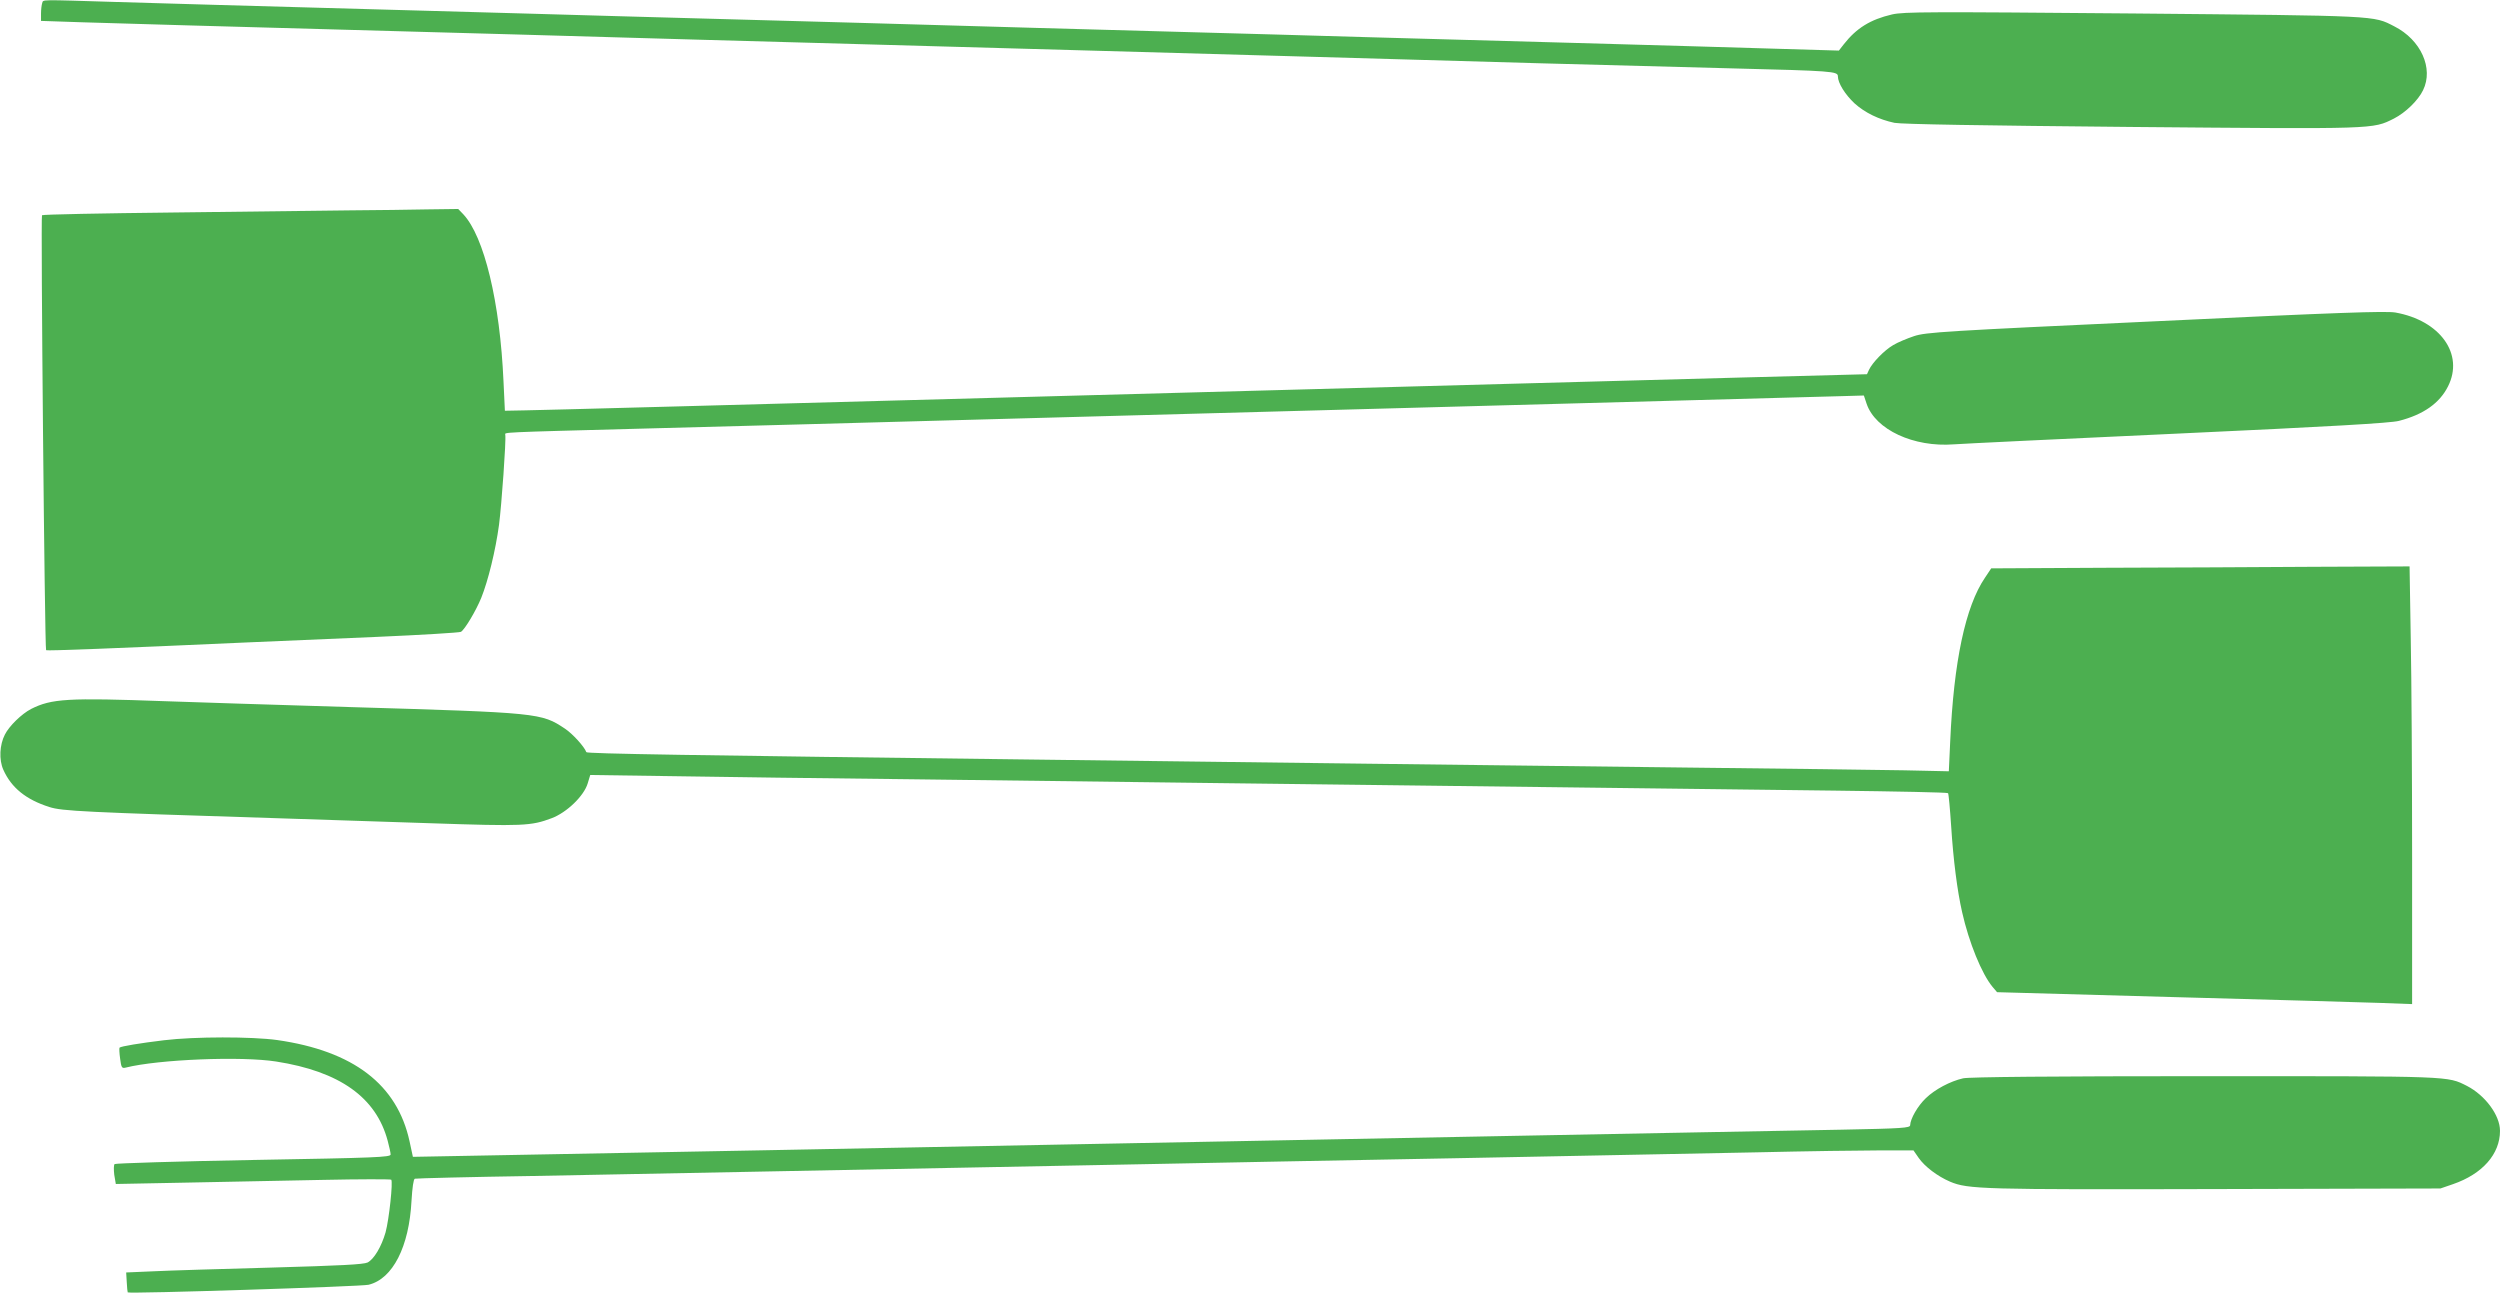<?xml version="1.0" standalone="no"?>
<!DOCTYPE svg PUBLIC "-//W3C//DTD SVG 20010904//EN"
 "http://www.w3.org/TR/2001/REC-SVG-20010904/DTD/svg10.dtd">
<svg version="1.0" xmlns="http://www.w3.org/2000/svg"
 width="1280pt" height="662pt" viewBox="0 0 1280 662"
 preserveAspectRatio="xMidYMid meet">
<g transform="translate(0,662) scale(0.1,-0.1)"
fill="#4caf50" stroke="none">
<path d="M216 6604 c-3 -9 -6 -33 -6 -53 l0 -38 208 -7 c246 -8 653 -19 1627
-46 396 -11 878 -24 1070 -30 193 -6 674 -19 1070 -30 396 -11 1042 -29 1435
-40 393 -11 875 -25 1070 -30 708 -21 1764 -50 2175 -60 519 -13 545 -15 545
-41 0 -34 37 -93 85 -138 53 -48 125 -83 205 -100 36 -7 449 -14 1212 -21
1259 -11 1235 -12 1345 43 59 30 124 93 149 145 55 112 -11 258 -147 327 -109
56 -73 54 -1335 66 -1050 9 -1176 9 -1237 -5 -111 -26 -182 -70 -247 -153
l-25 -32 -305 9 c-168 5 -636 19 -1040 30 -404 11 -890 25 -1080 30 -190 6
-669 19 -1065 30 -396 11 -877 24 -1070 30 -192 6 -674 19 -1070 30 -396 11
-877 24 -1070 30 -192 5 -514 14 -715 20 -797 22 -1108 31 -1410 40 -396 12
-367 13 -374 -6z"/>
<path d="M1795 5543 c-132 -2 -540 -7 -907 -11 -366 -4 -670 -10 -673 -14 -7
-7 14 -2219 21 -2227 4 -4 345 9 1034 40 129 5 425 18 656 28 232 10 427 22
434 26 20 12 77 108 104 174 35 87 73 241 91 374 13 100 37 434 32 461 -2 13
-35 12 683 31 316 8 1234 33 2040 55 1277 35 3828 104 4129 112 l104 3 14 -42
c45 -133 241 -224 447 -208 39 3 555 28 1146 55 780 36 1091 54 1132 65 126
32 209 91 252 177 83 165 -40 337 -270 378 -49 8 -291 0 -1230 -45 -1080 -50
-1174 -56 -1234 -76 -36 -12 -84 -32 -107 -46 -45 -26 -107 -90 -124 -127
l-10 -22 -647 -17 c-356 -10 -1466 -40 -2467 -67 -3006 -82 -3645 -99 -3755
-101 l-105 -2 -7 149 c-18 408 -99 743 -206 857 l-26 27 -155 -2 c-86 -2 -264
-4 -396 -5z"/>
<path d="M10775 3713 l-580 -3 -32 -48 c-100 -147 -160 -429 -178 -839 l-7
-152 -227 5 c-124 2 -622 9 -1106 14 -484 6 -1231 15 -1660 20 -429 5 -1153
14 -1610 20 -1867 23 -2370 31 -2373 39 -10 28 -70 94 -109 120 -122 81 -130
82 -1108 111 -374 11 -799 25 -945 30 -493 18 -576 13 -681 -40 -48 -25 -112
-87 -134 -131 -27 -52 -31 -129 -8 -180 41 -92 116 -153 236 -191 65 -21 175
-26 1157 -57 190 -6 548 -18 795 -26 474 -16 514 -14 620 26 77 29 165 114
184 178 l13 43 421 -6 c232 -4 789 -11 1237 -16 448 -6 1168 -15 1600 -20
1307 -16 2513 -31 3117 -38 314 -4 574 -9 577 -13 3 -3 10 -79 16 -170 11
-172 31 -329 56 -439 35 -156 101 -317 156 -383 l23 -27 900 -25 c495 -13 973
-27 1063 -30 l162 -6 0 753 c0 414 -3 918 -7 1121 l-6 367 -491 -2 c-270 -2
-752 -4 -1071 -5z"/>
<path d="M840 1294 c-124 -15 -221 -31 -228 -38 -2 -3 -1 -28 3 -56 6 -47 9
-51 29 -46 168 42 592 59 770 31 326 -51 512 -184 571 -406 8 -30 15 -61 15
-70 0 -14 -74 -17 -702 -28 -387 -7 -707 -17 -711 -21 -5 -4 -5 -29 -2 -55 l8
-47 361 7 c198 4 514 10 701 14 187 4 343 4 348 1 10 -9 -11 -204 -29 -270
-21 -73 -59 -137 -92 -154 -21 -10 -137 -16 -492 -26 -255 -7 -527 -15 -604
-19 l-140 -6 3 -50 c1 -27 4 -51 5 -52 7 -8 1198 30 1233 39 124 30 208 195
220 431 4 66 10 110 17 112 6 2 279 9 606 14 327 6 818 16 1090 21 272 5 736
14 1030 20 294 6 762 15 1040 20 278 6 984 19 1570 30 586 11 1275 25 1532 30
257 6 543 10 636 10 l169 0 27 -39 c31 -44 95 -93 160 -121 92 -39 166 -41
1361 -38 l1150 3 64 22 c151 52 241 154 241 273 0 80 -76 182 -169 230 -102
51 -66 50 -1346 50 -765 0 -1206 -4 -1234 -11 -66 -15 -145 -57 -191 -102 -41
-39 -79 -105 -80 -138 0 -14 -39 -17 -352 -23 -194 -3 -1053 -20 -1908 -36
-855 -16 -1791 -34 -2080 -40 -627 -12 -2423 -47 -2950 -56 l-376 -7 -17 79
c-63 291 -287 463 -678 519 -130 18 -422 18 -579 -1z"/>
</g>
</svg>
